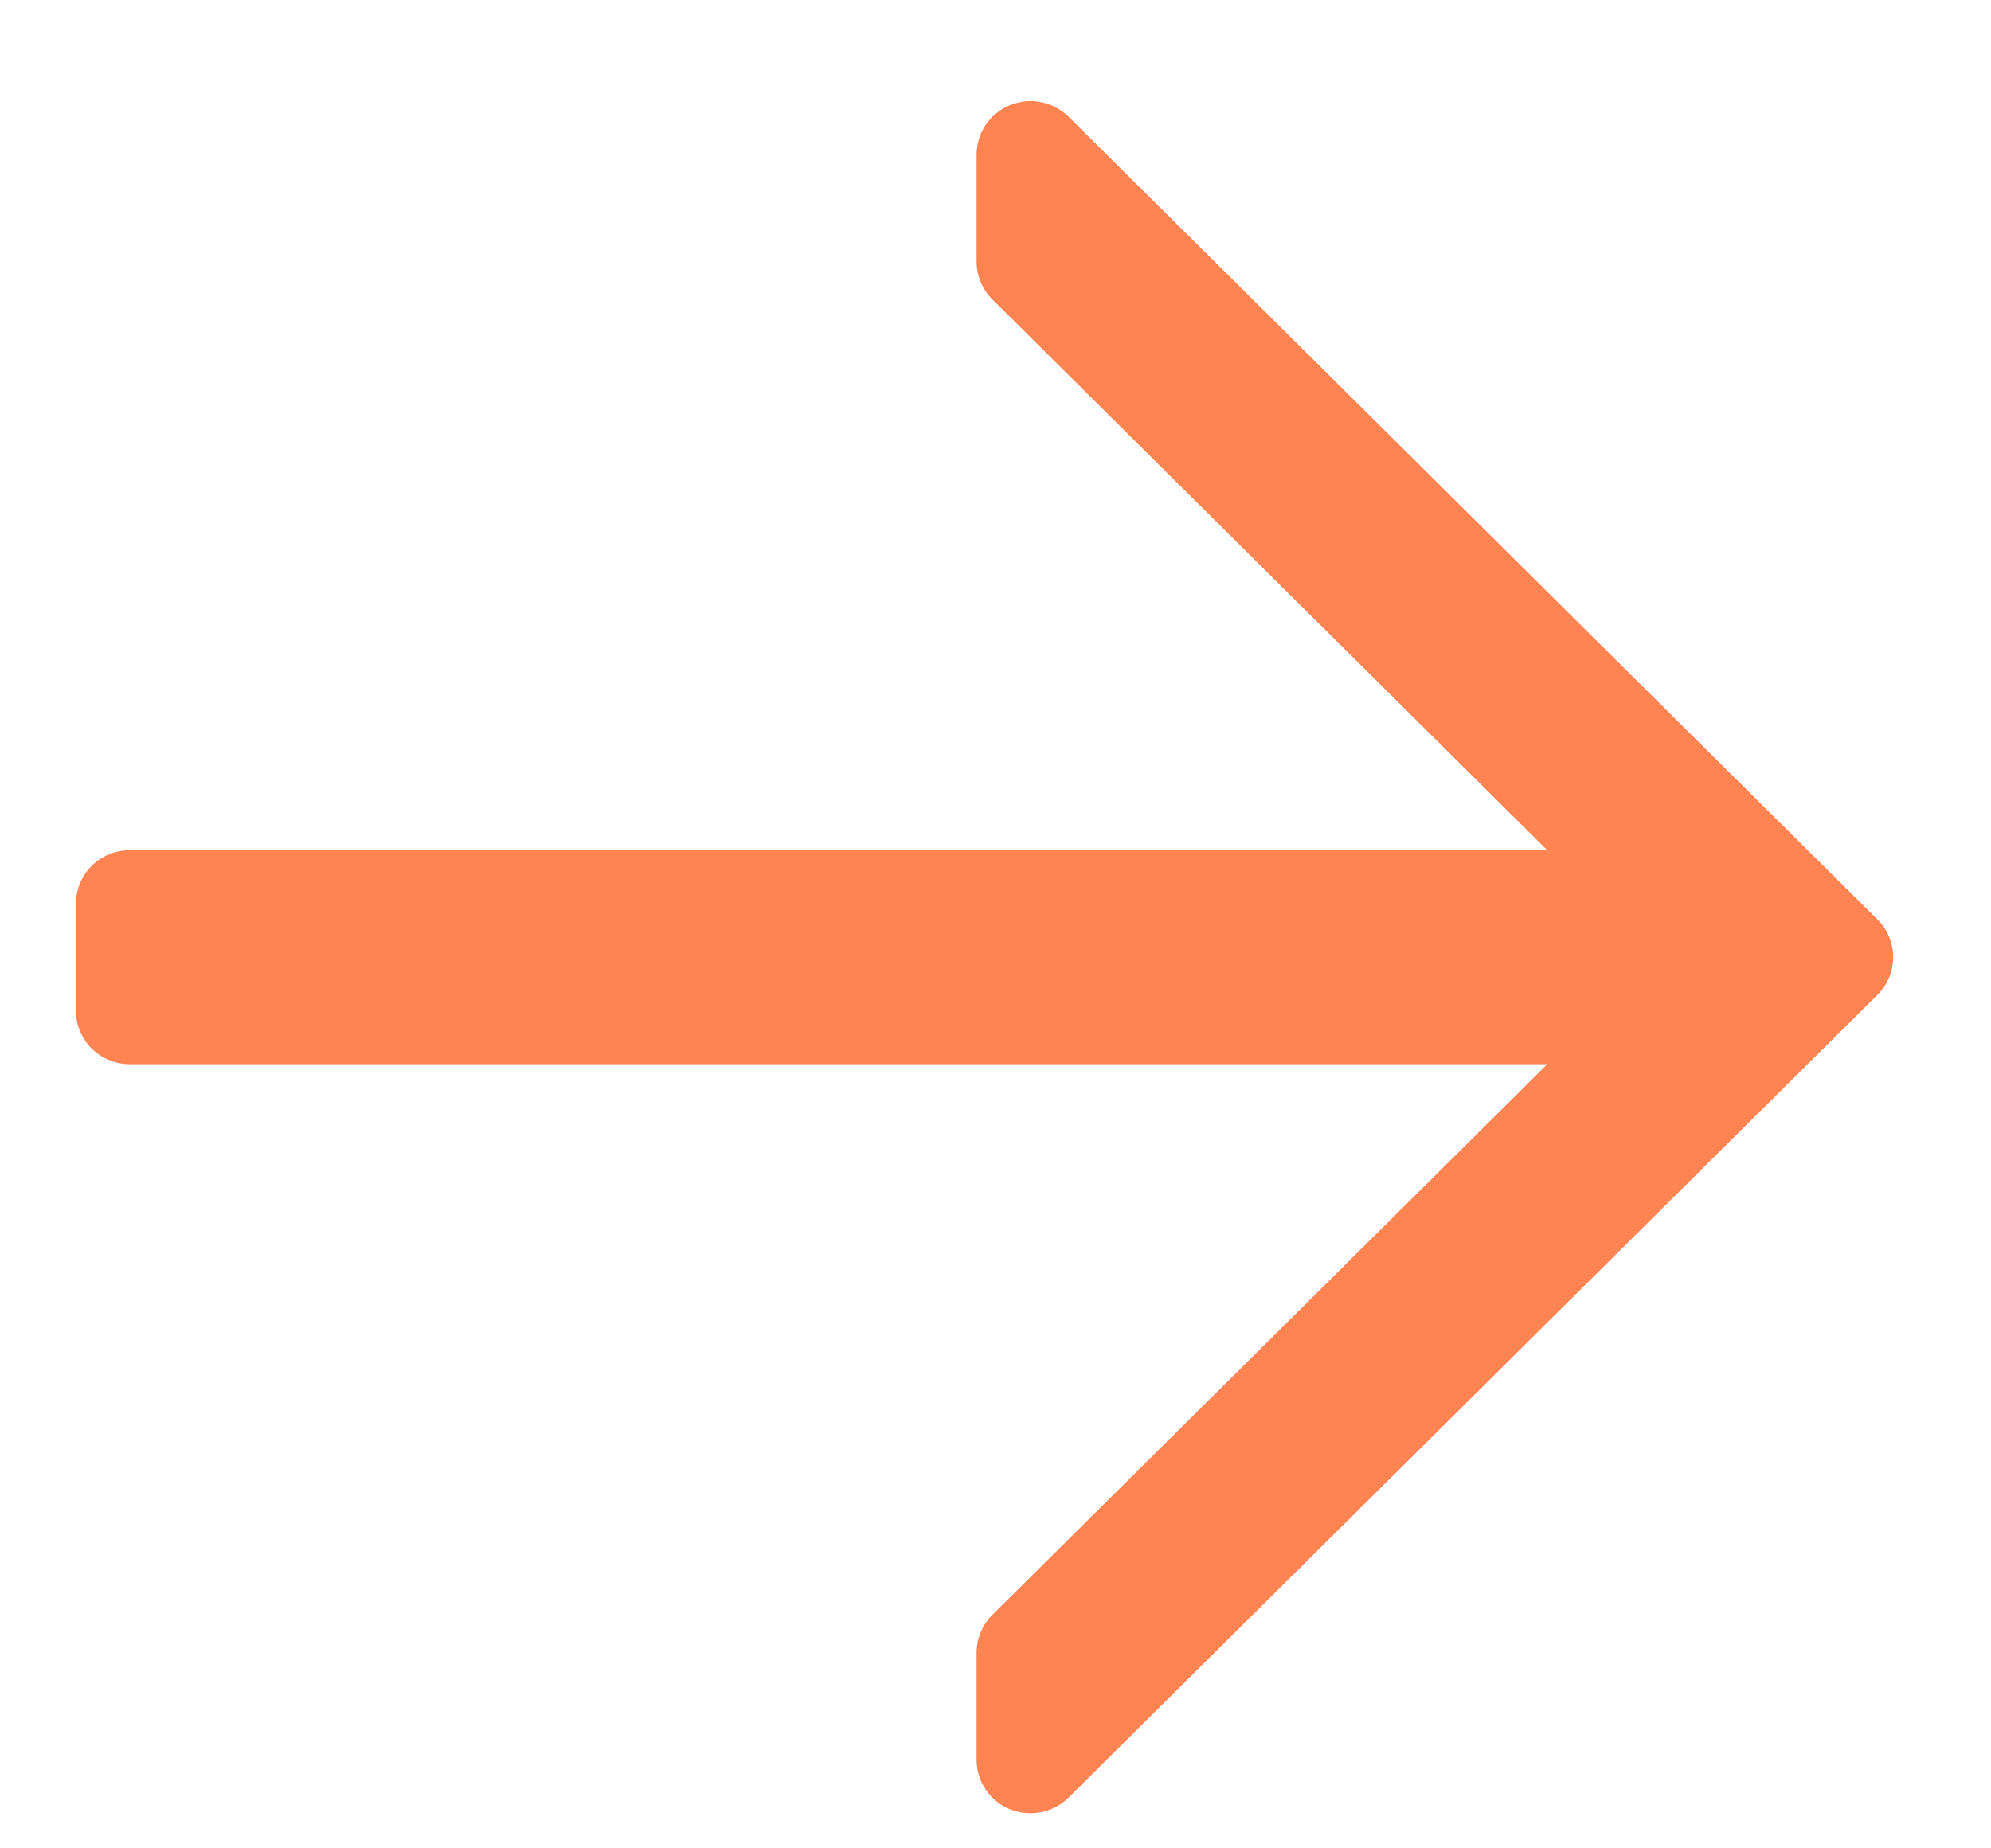 <svg width="14" height="13" viewBox="0 0 14 13" fill="none" xmlns="http://www.w3.org/2000/svg">
<path d="M13.201 6.466L7.514 0.821C7.405 0.714 7.243 0.681 7.101 0.74C6.959 0.798 6.867 0.935 6.867 1.088L6.867 1.84C6.867 1.94 6.907 2.036 6.978 2.106L10.88 5.98L0.913 5.98C0.703 5.98 0.534 6.148 0.534 6.356L0.534 7.109C0.534 7.317 0.703 7.485 0.913 7.485L10.88 7.485L6.978 11.358C6.907 11.429 6.867 11.524 6.867 11.624V12.377C6.867 12.529 6.959 12.667 7.101 12.725C7.148 12.744 7.197 12.753 7.246 12.753C7.344 12.753 7.441 12.715 7.514 12.643L13.201 6.998C13.349 6.851 13.349 6.613 13.201 6.466Z" fill="#FF8452"/>
</svg>
